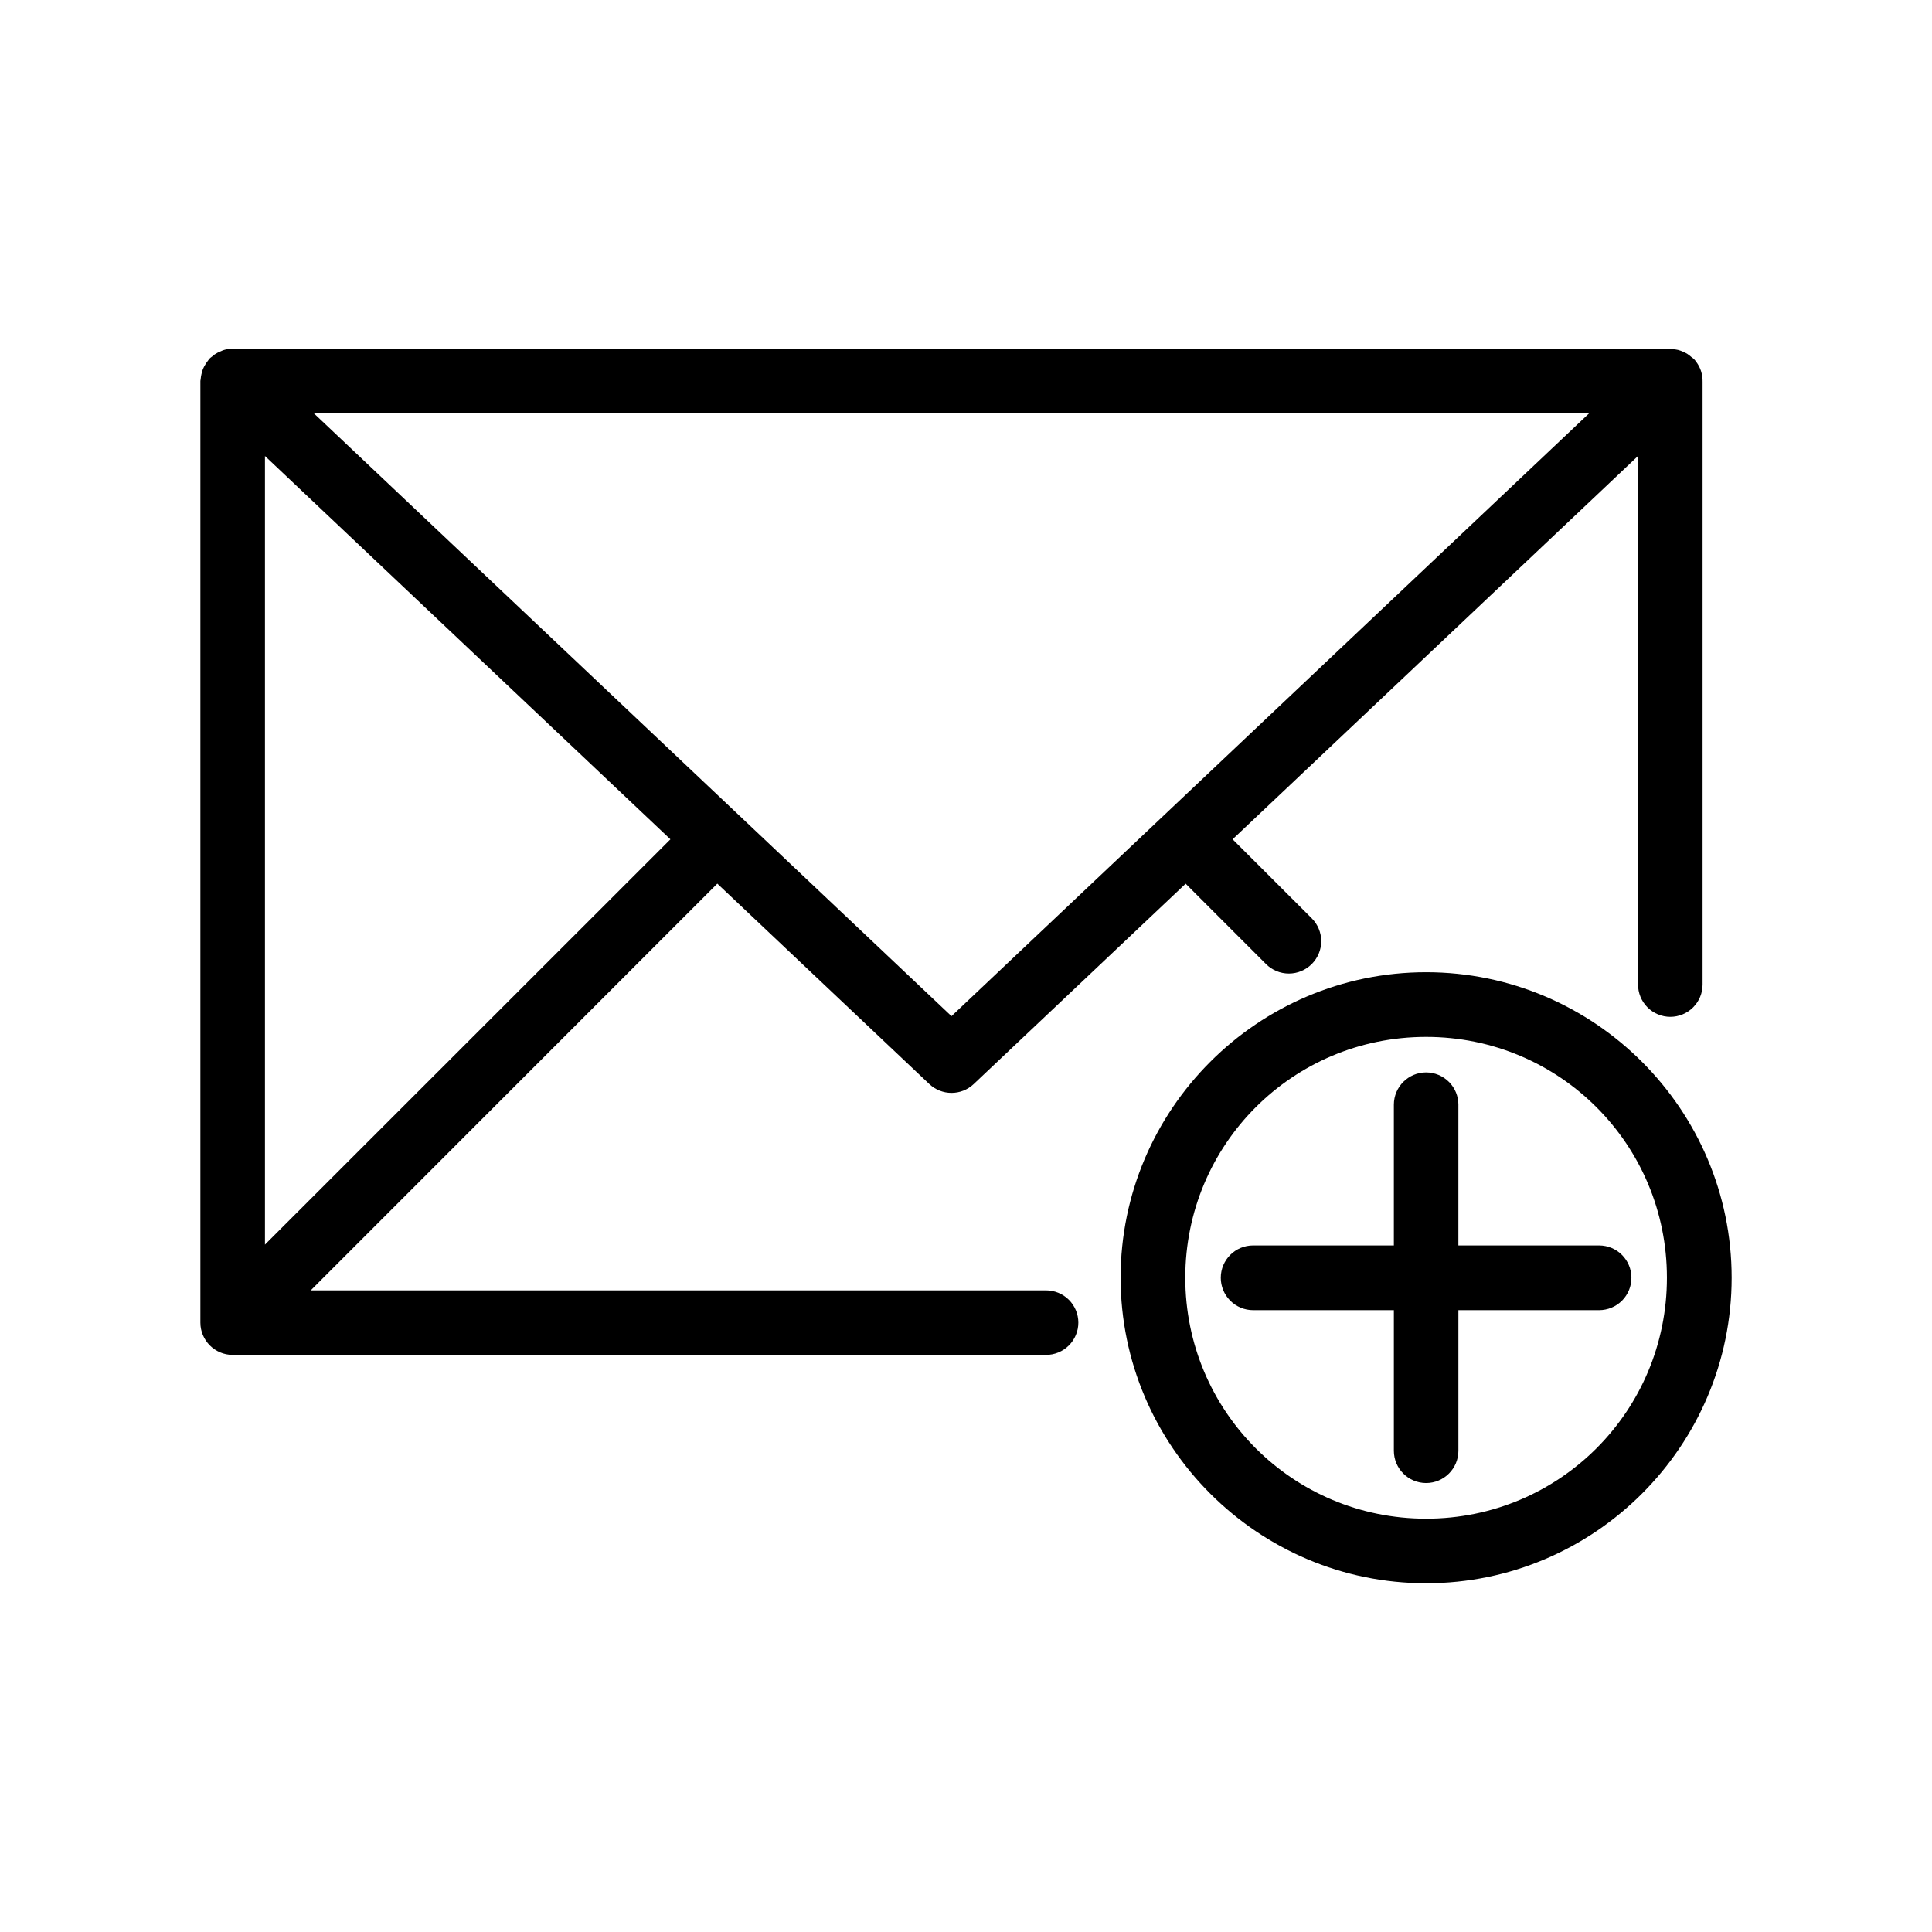 <?xml version="1.0" encoding="UTF-8"?>
<!-- Uploaded to: SVG Repo, www.svgrepo.com, Generator: SVG Repo Mixer Tools -->
<svg fill="#000000" width="800px" height="800px" version="1.1" viewBox="144 144 512 512" xmlns="http://www.w3.org/2000/svg">
 <path d="m205.44 236.41c-0.789 0.027-1.57 0.164-2.32 0.406-0.18 0.07-0.352 0.152-0.523 0.234-0.602 0.227-1.176 0.52-1.711 0.875-0.223 0.164-0.438 0.34-0.641 0.523-0.273 0.195-0.539 0.41-0.789 0.641-0.113 0.152-0.219 0.309-0.324 0.473-0.266 0.332-0.512 0.684-0.727 1.051-0.246 0.395-0.461 0.809-0.641 1.238-0.152 0.406-0.273 0.82-0.363 1.242-0.109 0.441-0.18 0.895-0.215 1.348-0.035 0.172-0.059 0.348-0.082 0.52v249.55c0.008 4.723 3.84 8.547 8.562 8.551h215.52c2.273 0.008 4.457-0.891 6.07-2.496 1.609-1.602 2.516-3.781 2.519-6.055-0.004-2.273-0.91-4.453-2.519-6.055-1.613-1.605-3.797-2.504-6.07-2.496h-194.84l107.75-107.79 56.188 53.117c3.301 3.117 8.457 3.117 11.758 0l56.168-53.098 21.293 21.293v0.004c1.605 1.609 3.789 2.512 6.062 2.512 2.273 0 4.453-0.902 6.059-2.512 1.609-1.609 2.516-3.789 2.516-6.062 0-2.273-0.906-4.457-2.516-6.062l-20.969-20.941 107.44-101.58 0.004 140.04c-0.008 2.273 0.891 4.457 2.492 6.066 1.605 1.613 3.785 2.519 6.059 2.523 2.273-0.004 4.453-0.91 6.055-2.523 1.605-1.609 2.504-3.793 2.496-6.066v-159.66c0.027-0.977-0.113-1.953-0.414-2.883v-0.012c-0.277-0.84-0.688-1.633-1.211-2.352-0.004-0.008-0.004-0.02-0.008-0.027-0.004-0.004-0.008-0.008-0.012-0.012-0.215-0.297-0.445-0.578-0.699-0.848-0.203-0.168-0.418-0.328-0.637-0.48-0.328-0.297-0.676-0.566-1.043-0.809-0.367-0.223-0.75-0.422-1.145-0.59-0.426-0.191-0.871-0.352-1.328-0.473-0.395-0.09-0.797-0.152-1.199-0.184-0.281-0.062-0.57-0.109-0.855-0.141h-380.98c-0.031 0.004-0.059 0.008-0.09 0.012-0.043-0.004-0.09-0.008-0.137-0.012zm21.766 17.152h337.9l-168.95 159.73zm-12.988 11.285 107.45 101.58-107.45 107.41zm307.72 136.8c-44.613 0-80.965 36.352-80.965 80.965s36.352 80.965 80.965 80.965 80.965-36.352 80.965-80.965-36.352-80.965-80.965-80.965zm0 17.141c35.355 0 63.812 28.469 63.812 63.824s-28.457 63.852-63.812 63.852-63.824-28.496-63.824-63.852 28.469-63.824 63.824-63.824zm0 9.406v0.004c-4.723 0.008-8.543 3.832-8.551 8.551v37.305h-37.305c-4.727 0.004-8.559 3.832-8.562 8.562-0.004 2.273 0.895 4.457 2.5 6.07 1.605 1.609 3.785 2.516 6.062 2.519h37.305v37.262c0.008 4.719 3.828 8.543 8.551 8.551 4.719-0.008 8.543-3.832 8.551-8.551v-37.266h37.305l-0.004 0.004c2.273-0.004 4.453-0.914 6.059-2.523 1.602-1.613 2.5-3.793 2.492-6.066 0-4.727-3.824-8.555-8.551-8.562h-37.305v-37.266h0.004c0.004-2.273-0.891-4.457-2.496-6.066-1.605-1.613-3.781-2.519-6.055-2.523z"/>
</svg>